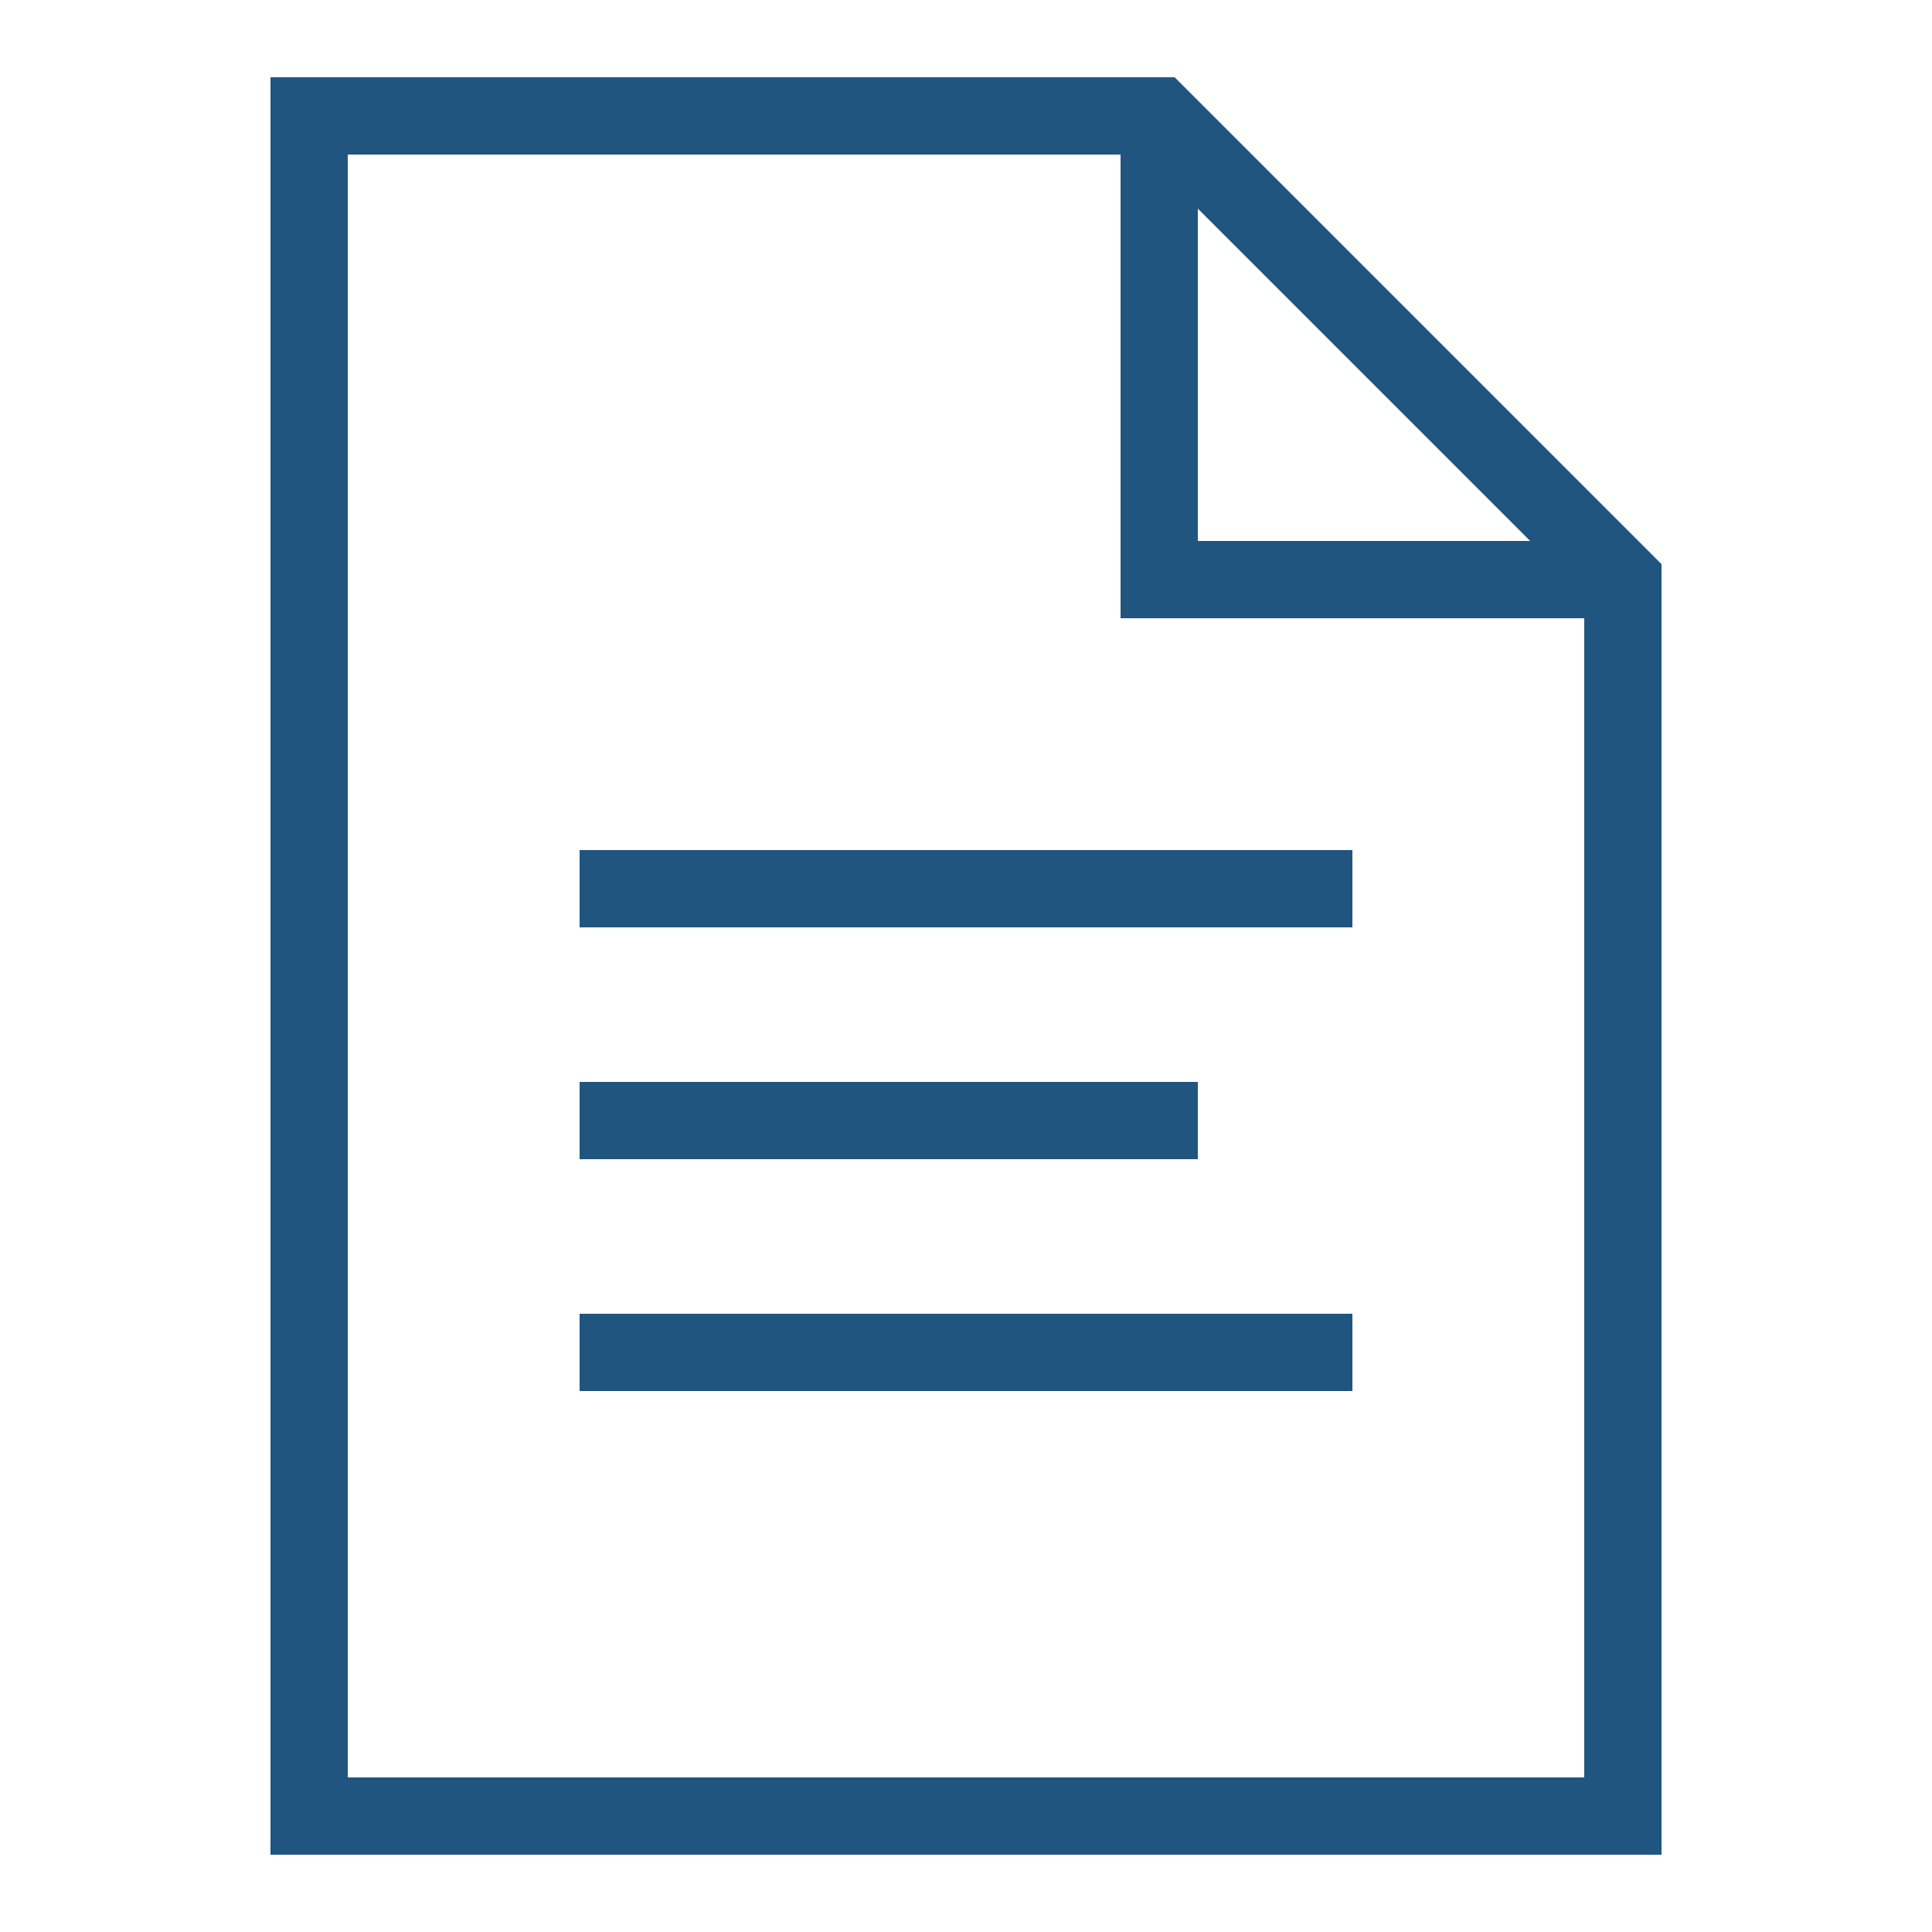 <?xml version="1.0" encoding="UTF-8"?>
<svg id="Layer_1" xmlns="http://www.w3.org/2000/svg" version="1.1" viewBox="0 0 50 50">
  <!-- Generator: Adobe Illustrator 29.6.1, SVG Export Plug-In . SVG Version: 2.1.1 Build 9)  -->
  <defs>
    <style>
      .st0 {
        fill: #205580;
      }
    </style>
  </defs>
  <path class="st0" d="M7,2v46h36V14.6l-.3-.3L30.7,2.3l-.3-.3H7ZM9,4h20v12h12v30H9V4ZM31,5.4l8.6,8.6h-8.6s0-8.6,0-8.6ZM15,22v2h20v-2H15ZM15,28v2h16v-2H15ZM15,34v2h20v-2H15Z"/>
</svg>